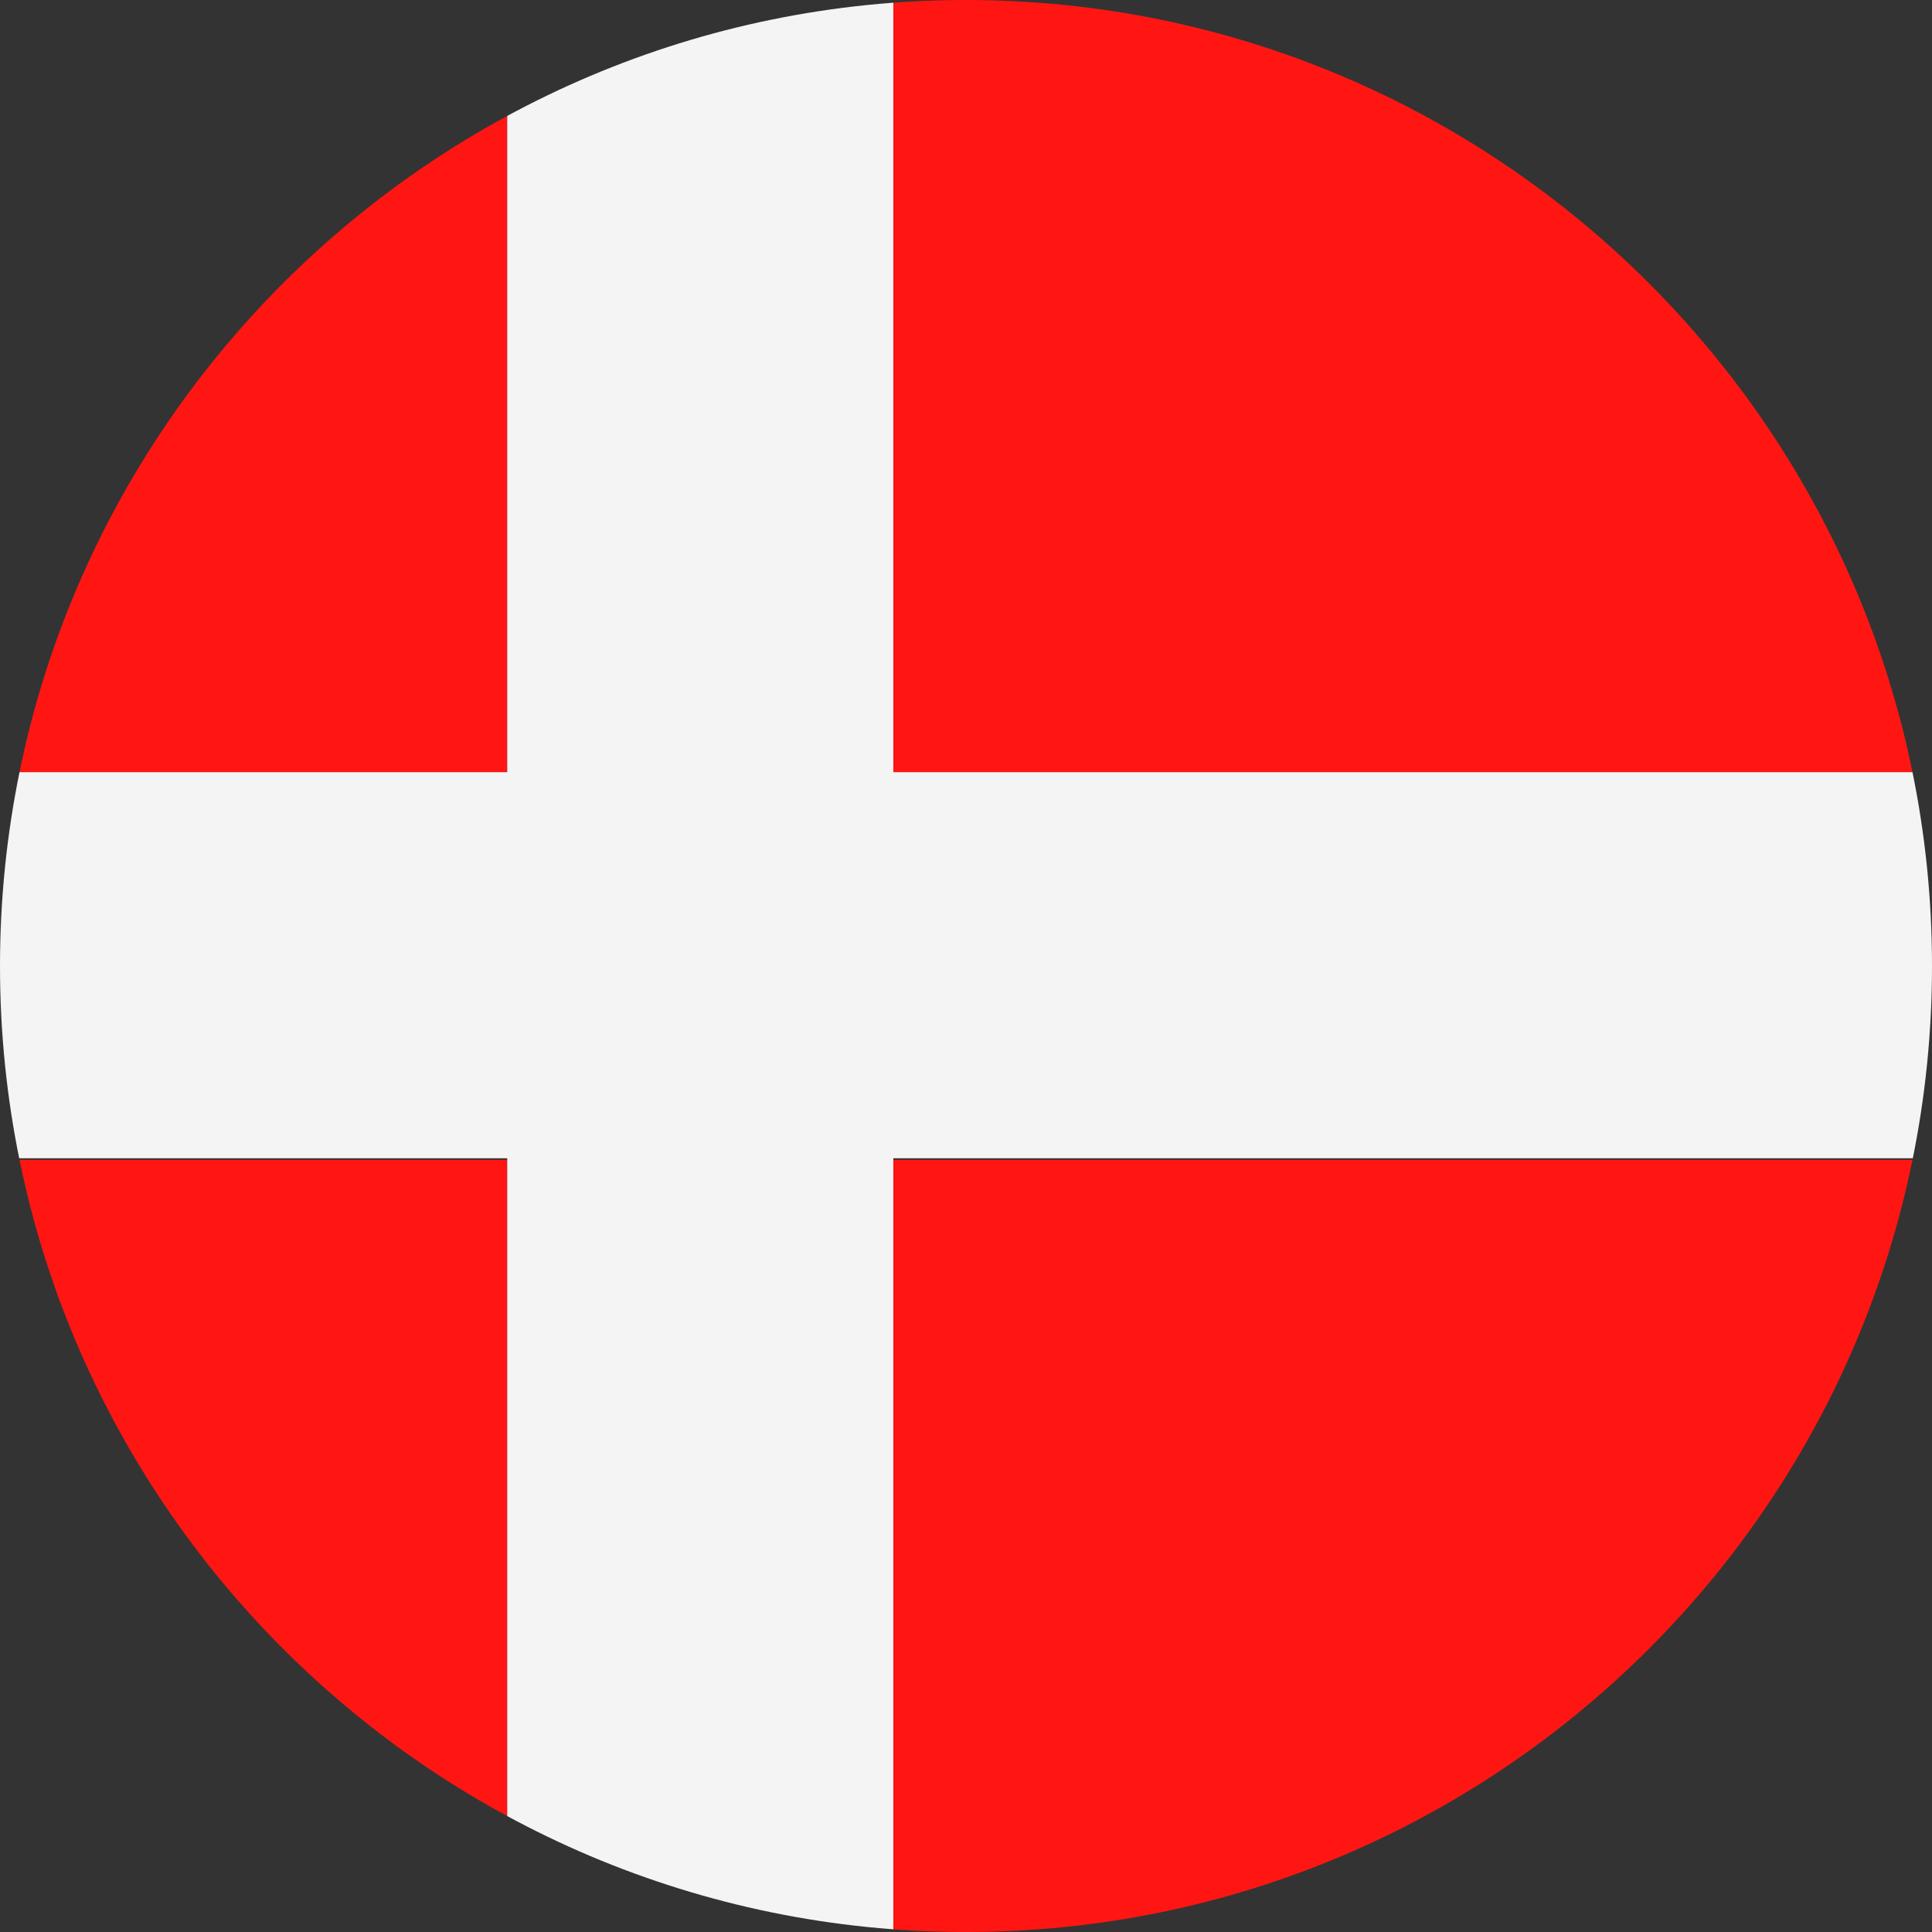 <?xml version="1.0" encoding="utf-8"?>
<!-- Generator: Adobe Illustrator 23.0.4, SVG Export Plug-In . SVG Version: 6.00 Build 0)  -->
<svg version="1.1" id="Calque_1" xmlns="http://www.w3.org/2000/svg" xmlns:xlink="http://www.w3.org/1999/xlink" x="0px" y="0px"
	 viewBox="0 0 127.6 127.6" style="enable-background:new 0 0 127.6 127.6;" xml:space="preserve">
<rect x="0" y="0" width="127.6" height="127.6" fill="#333333" stroke="none"/>
<style type="text/css">
	.st0{clip-path:url(#SVGID_2_);}
	.st1{fill:#FF1612;}
	.st2{fill:#F4F4F4;}
</style>
<g>
	<defs>
		<path id="SVGID_1_" d="M127.6,63.8c0,35.2-28.6,63.8-63.8,63.8C28.6,127.6,0,99,0,63.8C0,28.6,28.6,0,63.8,0
			C99,0,127.6,28.6,127.6,63.8z"/>
	</defs>
	<clipPath id="SVGID_2_">
		<use xlink:href="#SVGID_1_"  style="overflow:visible;"/>
	</clipPath>
	<g class="st0">
		<path class="st1" d="M-23.9,0h57.4v51h-57.4V0L-23.9,0z M59,0h108.4v127.6H59v-51h108.4V51H59V0L59,0z M33.5,127.6h-57.4v-51h57.4
			V127.6L33.5,127.6z"/>
		<polygon class="st2" points="33.5,0 59,0 59,51 167.4,51 167.4,76.5 59,76.5 59,127.6 33.5,127.6 33.5,76.5 -23.9,76.5 -23.9,51 
			33.5,51 33.5,0 		"/>
	</g>
</g>
</svg>

